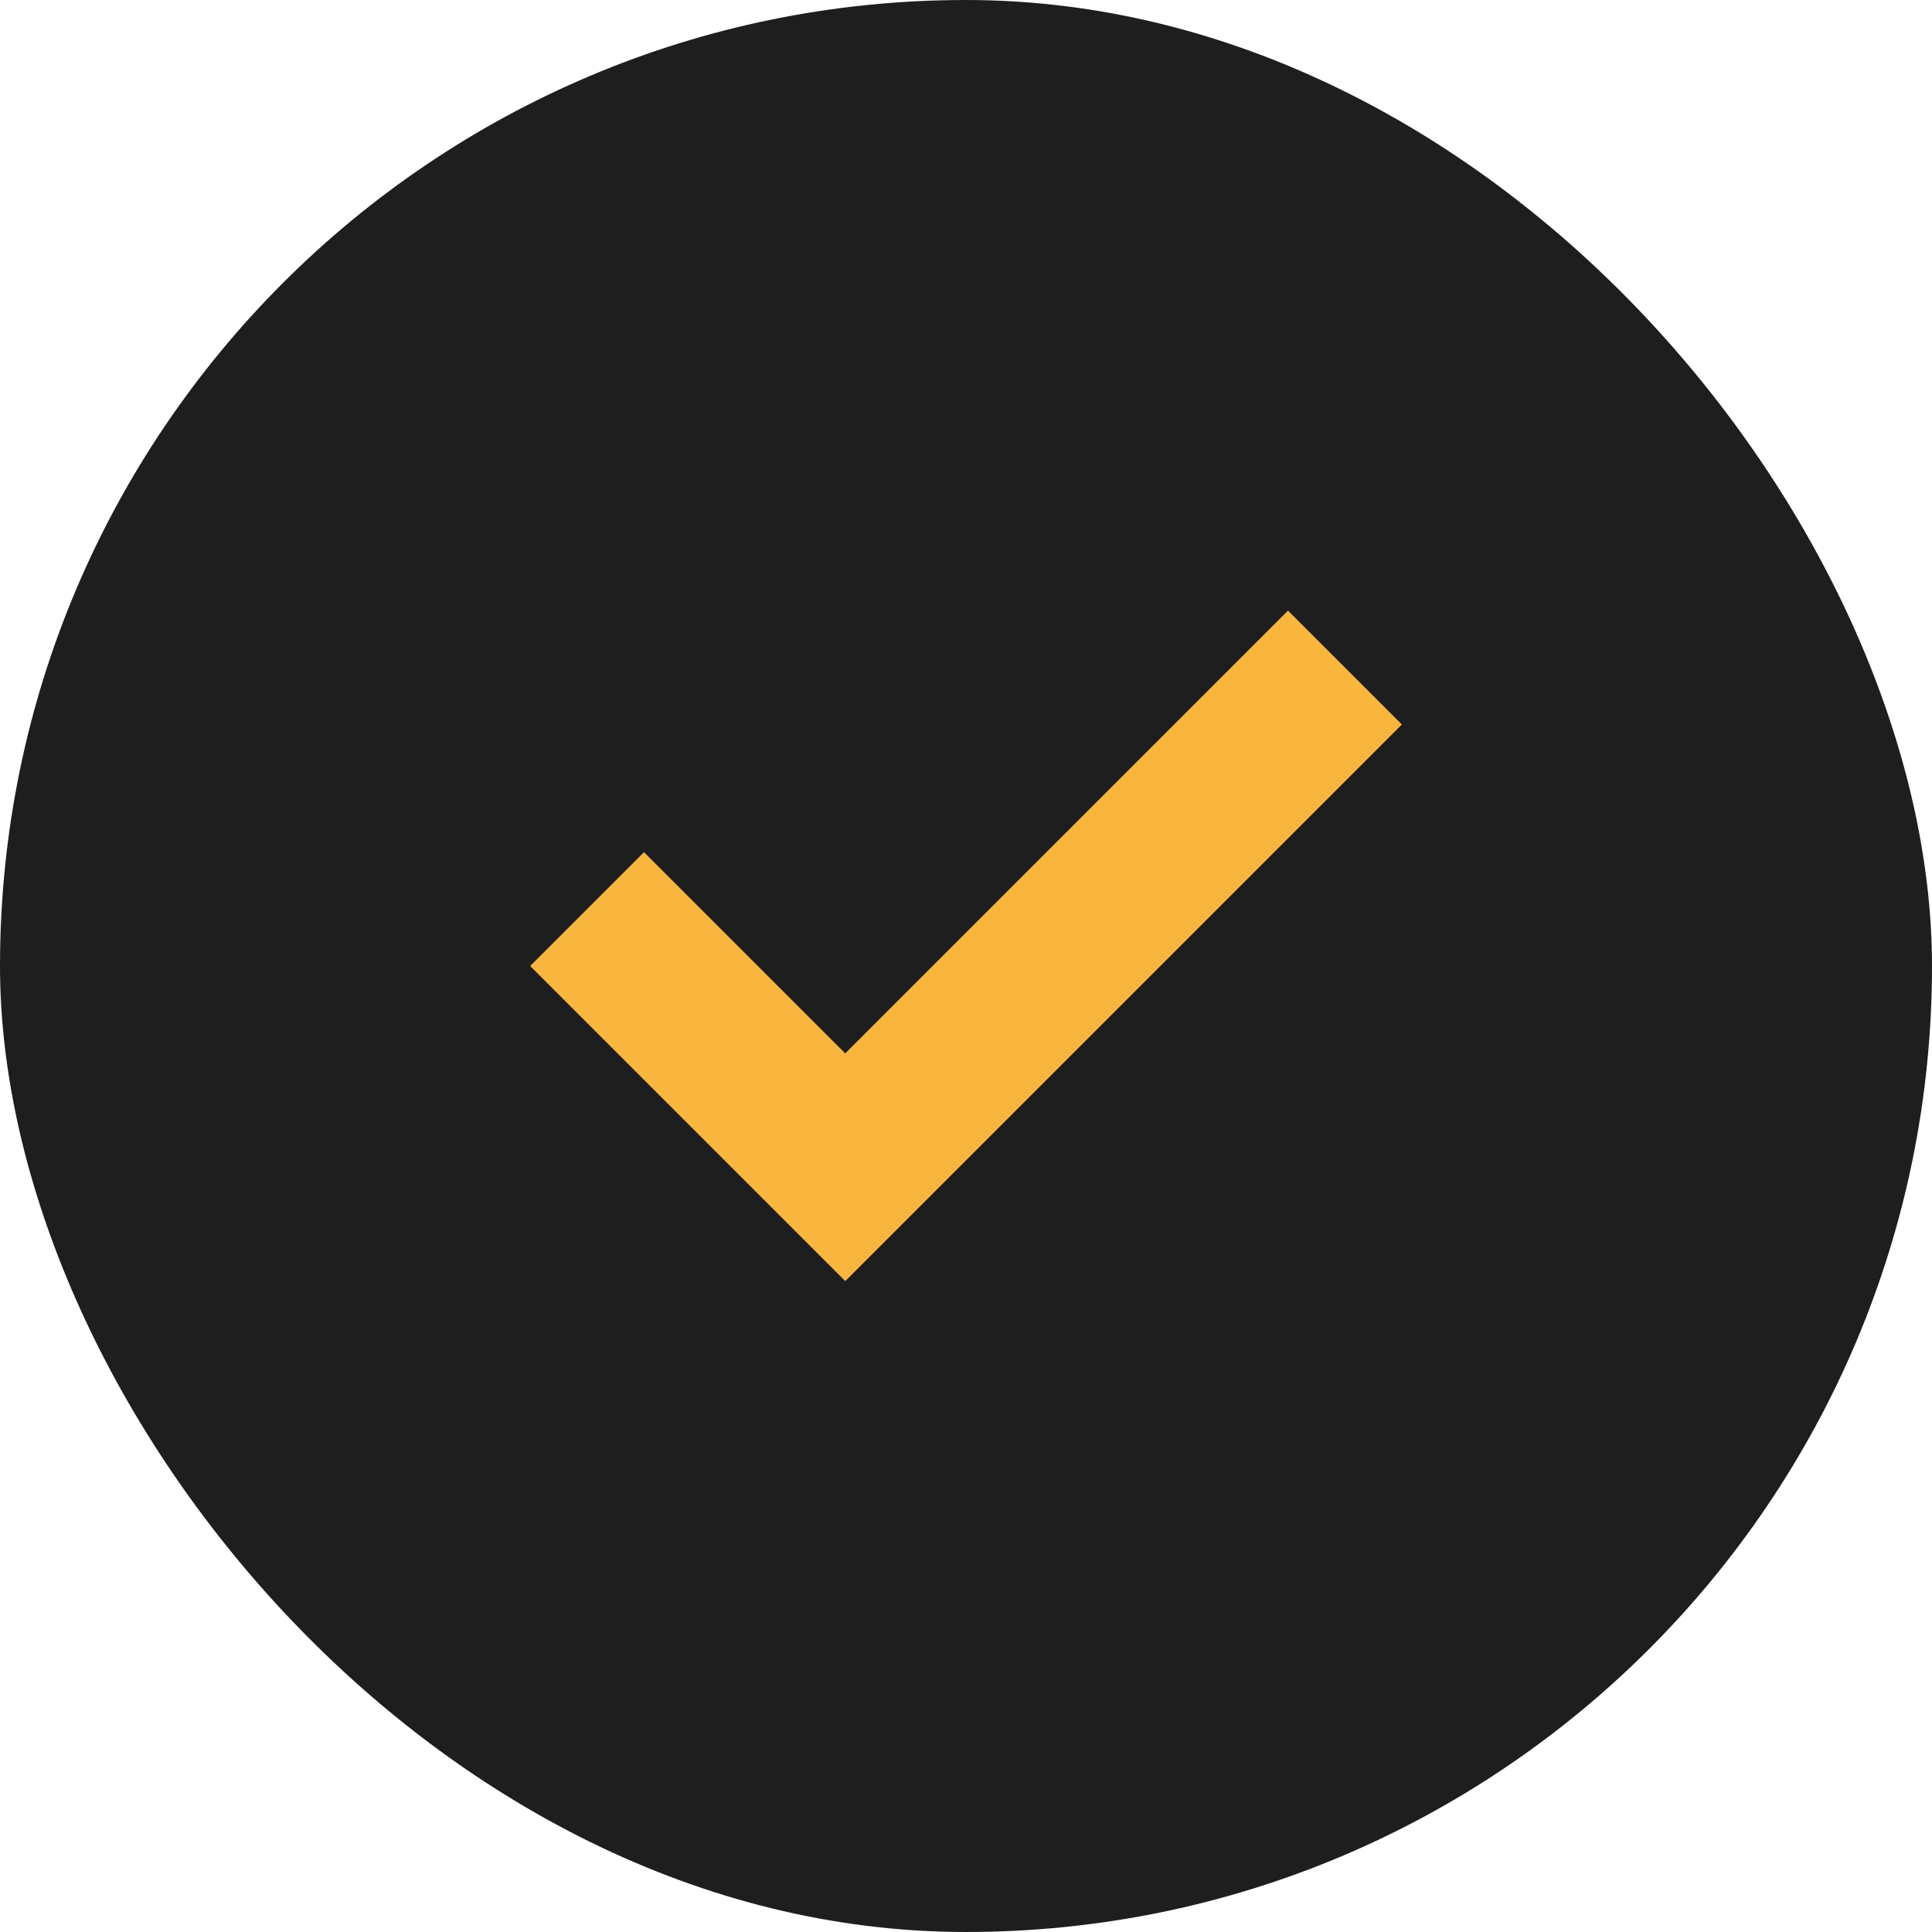 <svg width="24" height="24" viewBox="0 0 24 24" fill="none" xmlns="http://www.w3.org/2000/svg">
<rect width="24" height="24" rx="12" fill="#1E1E1E"/>
<path d="M16 9L10.5 14.5L8 12" stroke="#F9B63E" stroke-width="2" stroke-linecap="square"/>
</svg>
